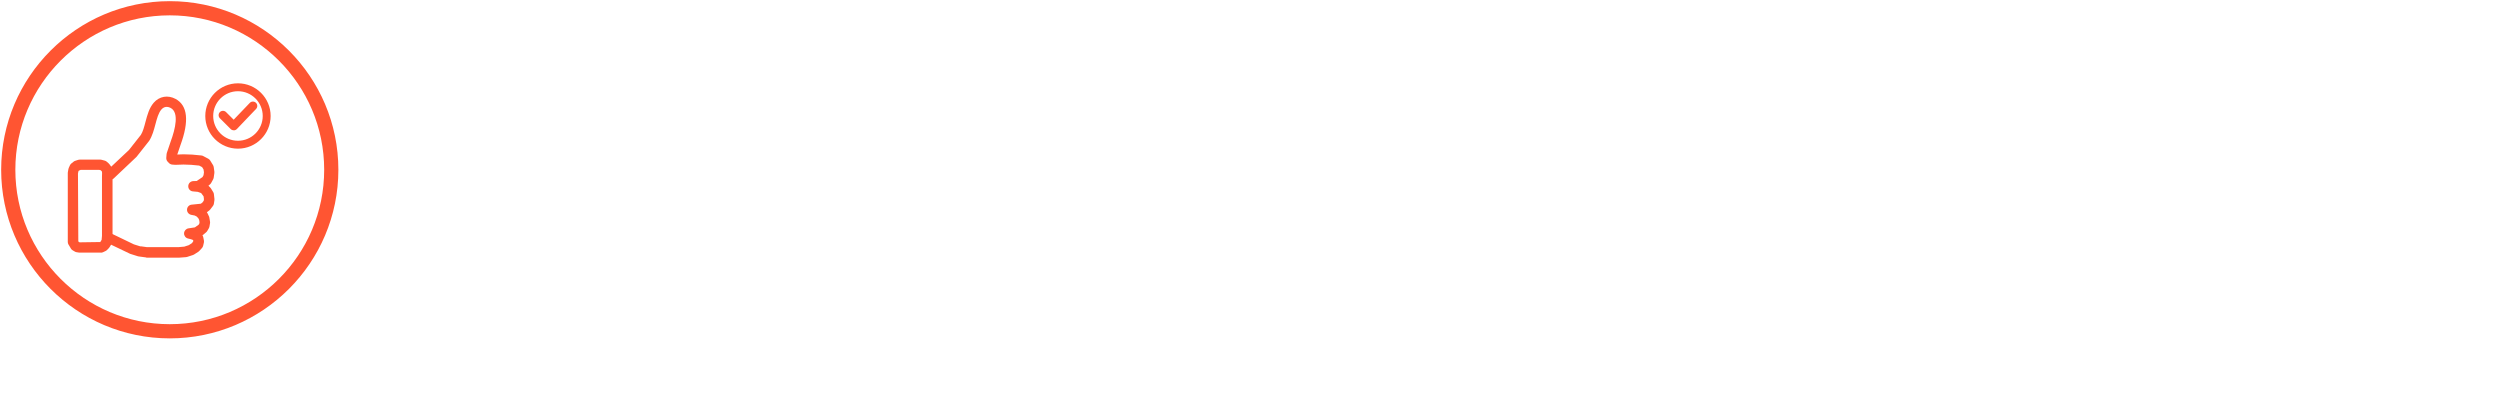 <?xml version="1.0" encoding="UTF-8"?>
<svg id="Ebene_1" data-name="Ebene 1" xmlns="http://www.w3.org/2000/svg" viewBox="0 0 430 70.9">
  <defs>
    <style>
      .cls-1 {
        fill: #ff5532;
      }
    </style>
  </defs>
  <path class="cls-1" d="M29.2,58.2C13.21,58.2.2,45.19.2,29.2S13.21.2,29.2.2s29,13.01,29,29-13.01,29-29,29ZM29.2,2.64C14.56,2.64,2.64,14.56,2.64,29.2s11.91,26.56,26.56,26.56,26.56-11.91,26.56-26.56S43.84,2.64,29.2,2.64Z"/>
  <g>
    <g>
      <path class="cls-1" d="M40.93,25.57c-3.1,0-5.62-2.52-5.62-5.62s2.52-5.62,5.62-5.62,5.62,2.52,5.62,5.62-2.52,5.62-5.62,5.62ZM40.93,15.69c-2.35,0-4.26,1.91-4.26,4.26s1.91,4.26,4.26,4.26,4.26-1.91,4.26-4.26-1.91-4.26-4.26-4.26Z"/>
      <path class="cls-1" d="M40.2,22.41c-.2,0-.39-.08-.53-.22l-1.85-1.85c-.29-.29-.29-.77,0-1.06.29-.29.77-.29,1.06,0l1.31,1.31,2.77-2.89c.29-.3.76-.31,1.06-.02.3.29.31.76.02,1.06l-3.3,3.45c-.14.15-.33.23-.53.23h0Z"/>
    </g>
    <g>
      <path class="cls-1" d="M25.14,44.28l-1.27-.17s-.1-.02-.15-.03l-1.33-.42-3.82-1.83c-.05-.03-.1-.06-.15-.09l-.6-.49c-.17-.17-.26-.39-.26-.63v-10.28c0-.31.16-.59.42-.75l.49-.3,3.72-3.5,2.04-2.59c.35-.55.57-1.38.8-2.26.31-1.16.62-2.35,1.41-3.27.96-1.11,2.44-1.37,3.77-.65,2.07,1.13,2.35,3.79.84,7.91l-.56,1.65,1.08-.04,1.47.05,1.58.15c.12.01.23.04.33.1l.87.46c.14.07.26.19.34.32l.48.78c.06.1.1.22.12.34l.11.78c.01.08.01.16,0,.24l-.11.78c-.02.11-.05.21-.1.31l-.34.62c-.06.1-.13.19-.22.26l-.25.21.32.33s.08.1.12.15l.38.62c.07.11.11.23.12.36l.09.8c0,.08,0,.15,0,.23l-.09.6c-.02.15-.08.29-.17.4l-.46.6c-.05.07-.11.13-.18.18l-.4.3c.04.05.08.11.11.17l.25.53c.04.07.06.15.07.24l.11.66c.02.1.02.19,0,.29l-.09.55c-.02.11-.06.21-.11.31l-.27.46c-.05.09-.12.16-.19.23l-.46.39s-.08.06-.12.09l-.06.04c.07.1.11.21.14.33l.11.55c.02.12.02.25,0,.37l-.13.55c-.03.15-.11.29-.21.4l-.44.48c-.05.06-.11.1-.17.15l-.75.48c-.06.04-.13.07-.2.09l-.98.32c-.07.02-.14.04-.21.04l-1.19.09h-5.61ZM24.19,42.36l1.08.15h5.42s1.01-.09,1.01-.09l.77-.25.56-.36.23-.35-.06-.18-.34-.13-.53-.13c-.41-.1-.69-.48-.67-.9s.33-.77.74-.84l1.12-.17.65-.46.11-.18.04-.24-.06-.39-.14-.29-.28-.3-.35-.18-.61-.12c-.43-.09-.74-.48-.71-.92.02-.44.37-.8.81-.83l1.56-.16.26-.19.24-.32.04-.26-.06-.49-.42-.57-.57-.21-.85-.08c-.47-.04-.82-.44-.8-.91.01-.47.39-.84.86-.86l.59-.02,1-.67.18-.33.07-.5-.07-.48-.25-.41-.5-.26-1.35-.13-1.35-.05-1.39.05-.54-.04c-.22-.02-.43-.12-.58-.28l-.22-.23c-.17-.18-.25-.43-.23-.68l.05-.6c0-.07.02-.14.04-.21l.67-1.98c.81-2.2,1.46-4.97,0-5.76-.28-.15-1-.43-1.59.25-.52.6-.77,1.55-1.04,2.56-.26.97-.52,1.98-1.07,2.84l-2.18,2.76-3.92,3.71c-.07.07-.16.12-.24.16v9.37l.08.06,3.63,1.75,1.15.36Z"/>
      <path class="cls-1" d="M17.34,43.45h-3.64s-.09,0-.14-.01l-.39-.06c-.11-.02-.21-.05-.3-.11l-.36-.21c-.12-.07-.22-.16-.29-.27l-.47-.79c-.06-.12-.09-.26-.09-.4v-11.82c0-.05,0-.1.01-.15l.09-.52c.01-.07.03-.14.06-.21l.2-.45c.06-.13.14-.24.25-.33l.39-.31c.08-.07.18-.12.28-.15l.52-.17c.09-.03.18-.04.28-.04h3.49c.08,0,.16.01.23.03l.56.15c.13.03.24.1.34.18l.32.28c.05.04.1.09.14.15l.32.44c.1.14.16.31.17.48l.04.73s0,.07,0,.1l-.03.42v10.22s-.06.84-.06.84c0,.05-.01.1-.02.14l-.08.32c-.02.09-.06.17-.1.24l-.21.34c-.03.06-.08.11-.12.16l-.3.31c-.07.08-.16.14-.26.19l-.44.21c-.12.06-.25.08-.38.08ZM13.77,41.68l3.48-.05.23-.38.06-.69v-10.2s.02-.43.02-.43l-.02-.41-.2-.23-.25-.07h-3.23l-.32.15-.07.15-.06.34.06,11.65.13.14.17.03Z"/>
    </g>
  </g>
</svg>